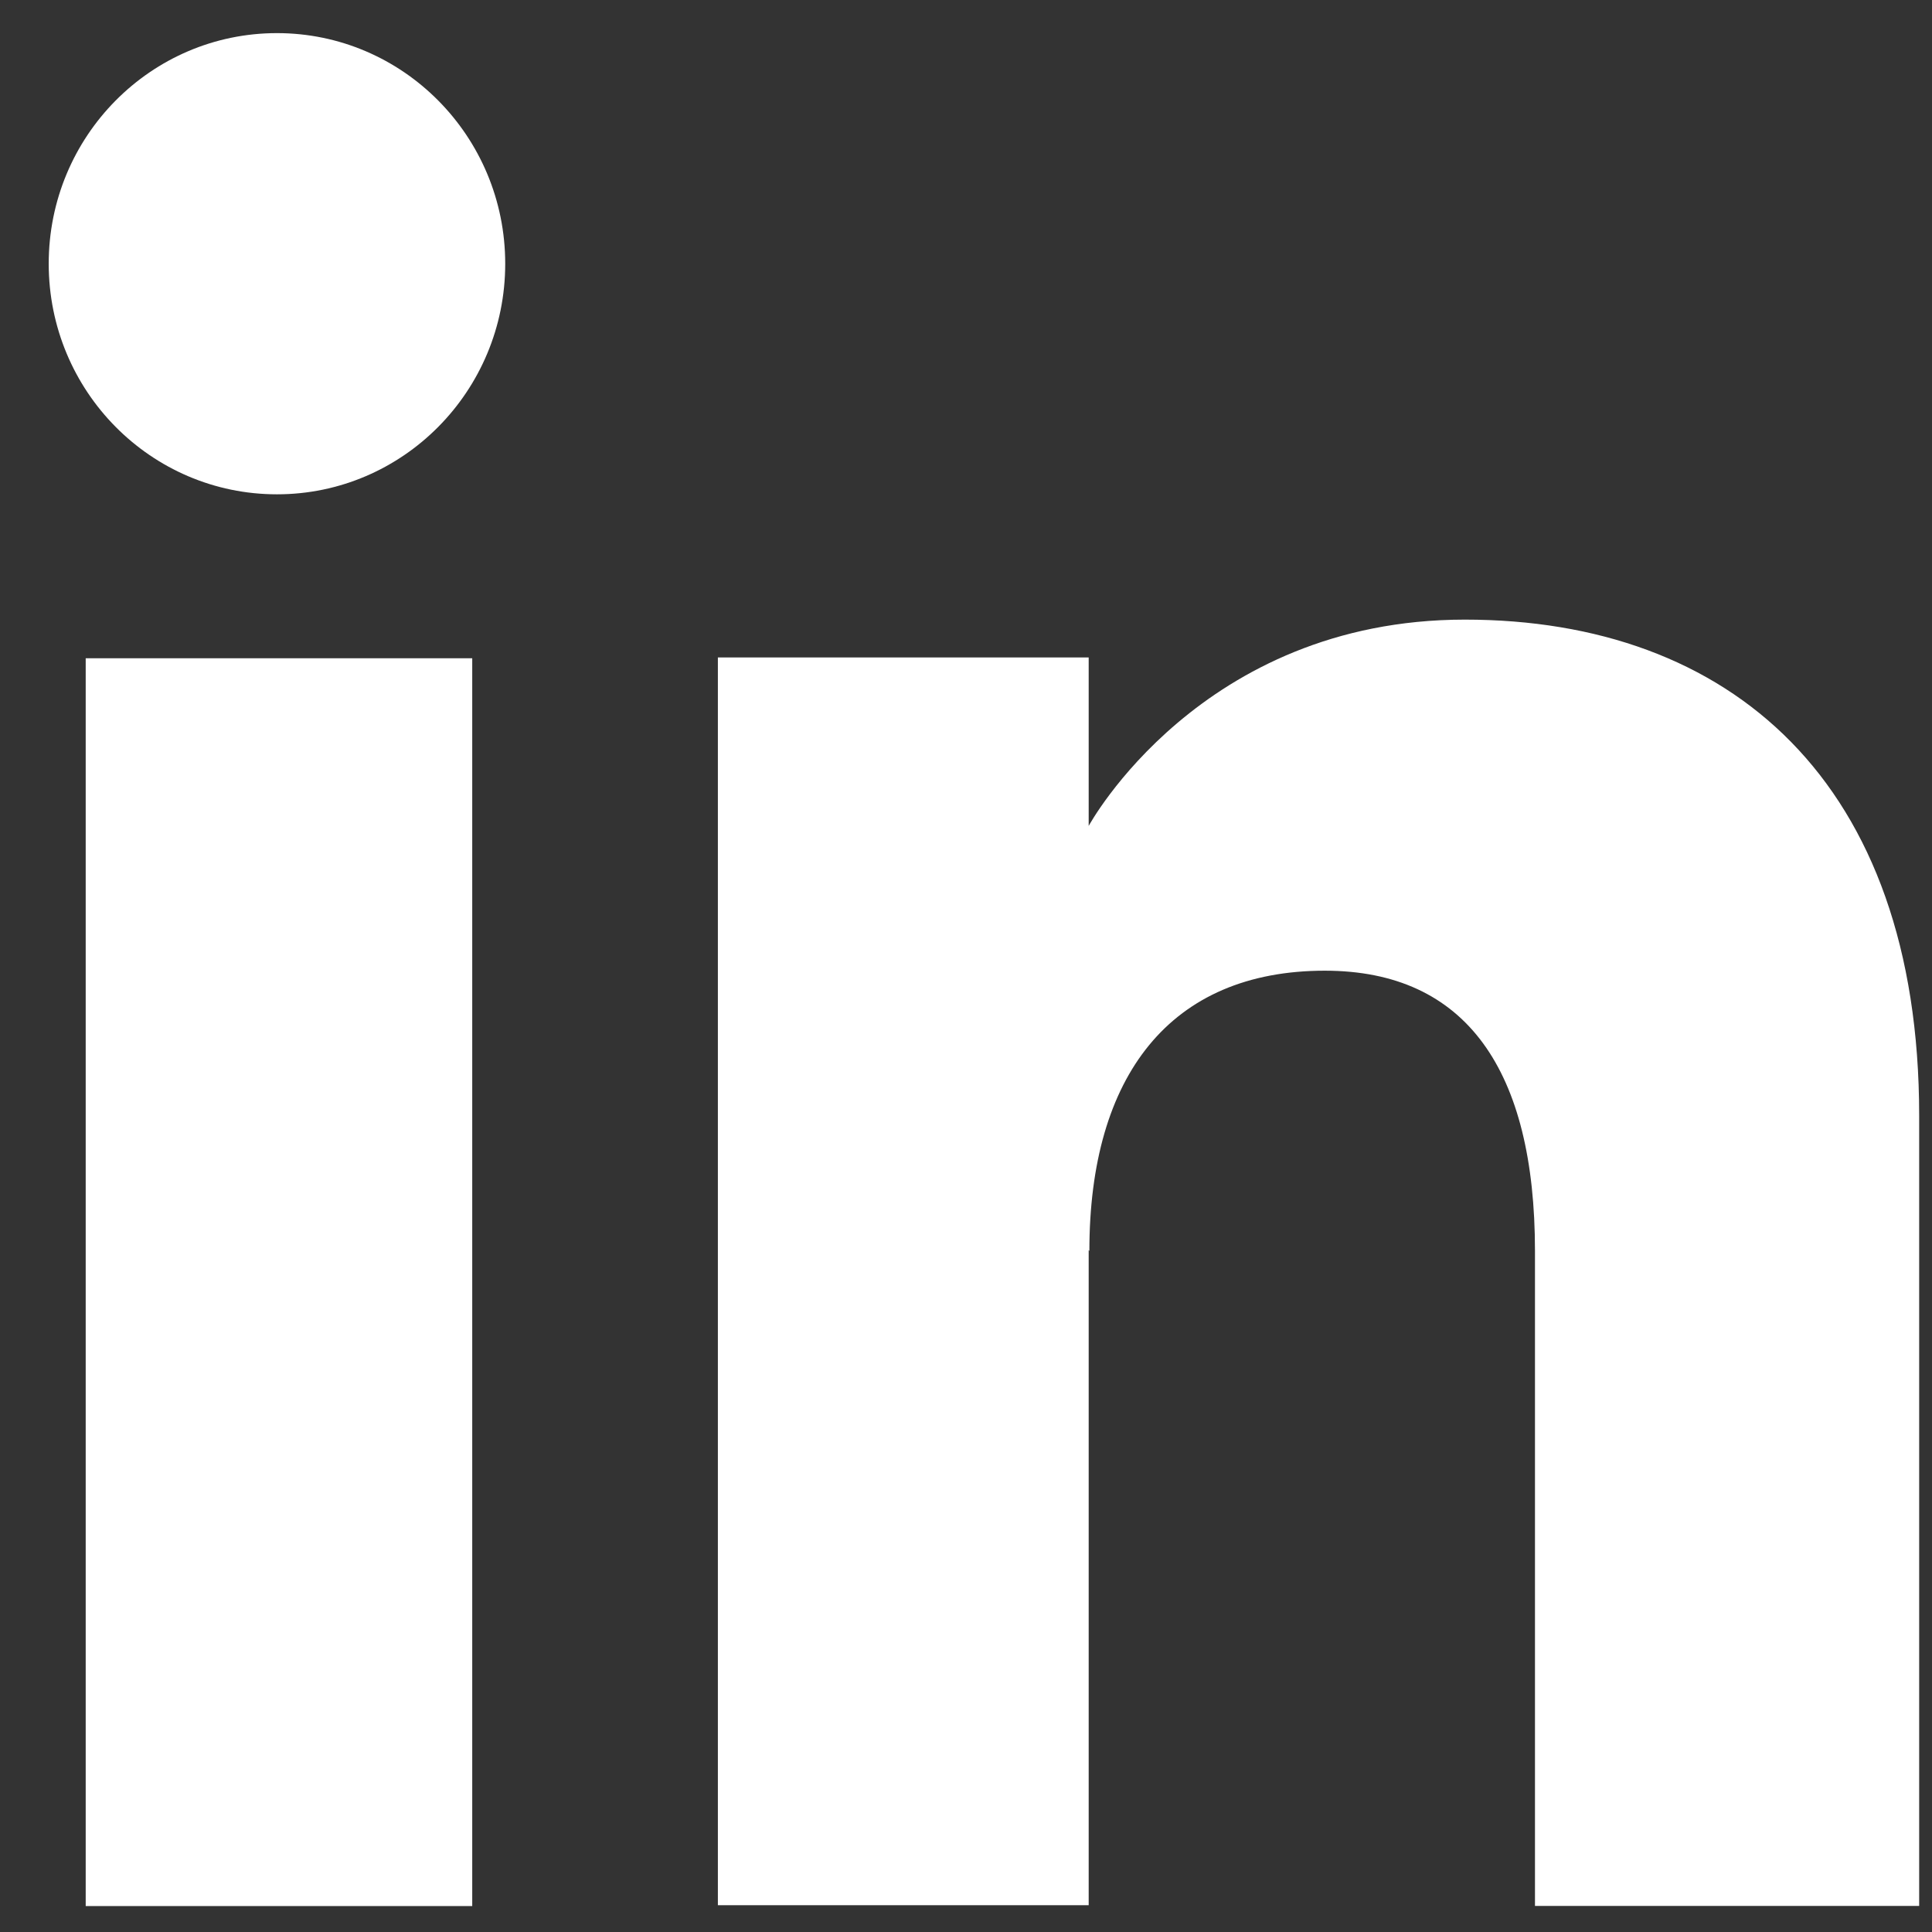 <?xml version="1.0" encoding="UTF-8"?> <svg xmlns="http://www.w3.org/2000/svg" width="14" height="14" viewBox="0 0 14 14" fill="none"><rect x="0" y="0" width="14" height="14" fill="#333333" stroke="none"/><path d="M3.422 4.77H0.621V13.812H3.422V4.77Z" fill="white"></path><path d="M2.007 3.582C2.919 3.582 3.661 2.835 3.661 1.911C3.661 0.987 2.919 0.24 2.007 0.24C1.094 0.24 0.353 0.987 0.353 1.911C0.353 2.835 1.094 3.582 2.007 3.582Z" fill="white"></path><path d="M7.894 9.065C7.894 7.793 8.482 7.034 9.6 7.034C10.627 7.034 11.123 7.759 11.123 9.065V13.811H13.907V8.084C13.907 5.659 12.532 4.49 10.615 4.49C8.699 4.49 7.889 5.985 7.889 5.985V4.764H5.202V13.806H7.889V9.059L7.894 9.065Z" fill="white"></path></svg> 